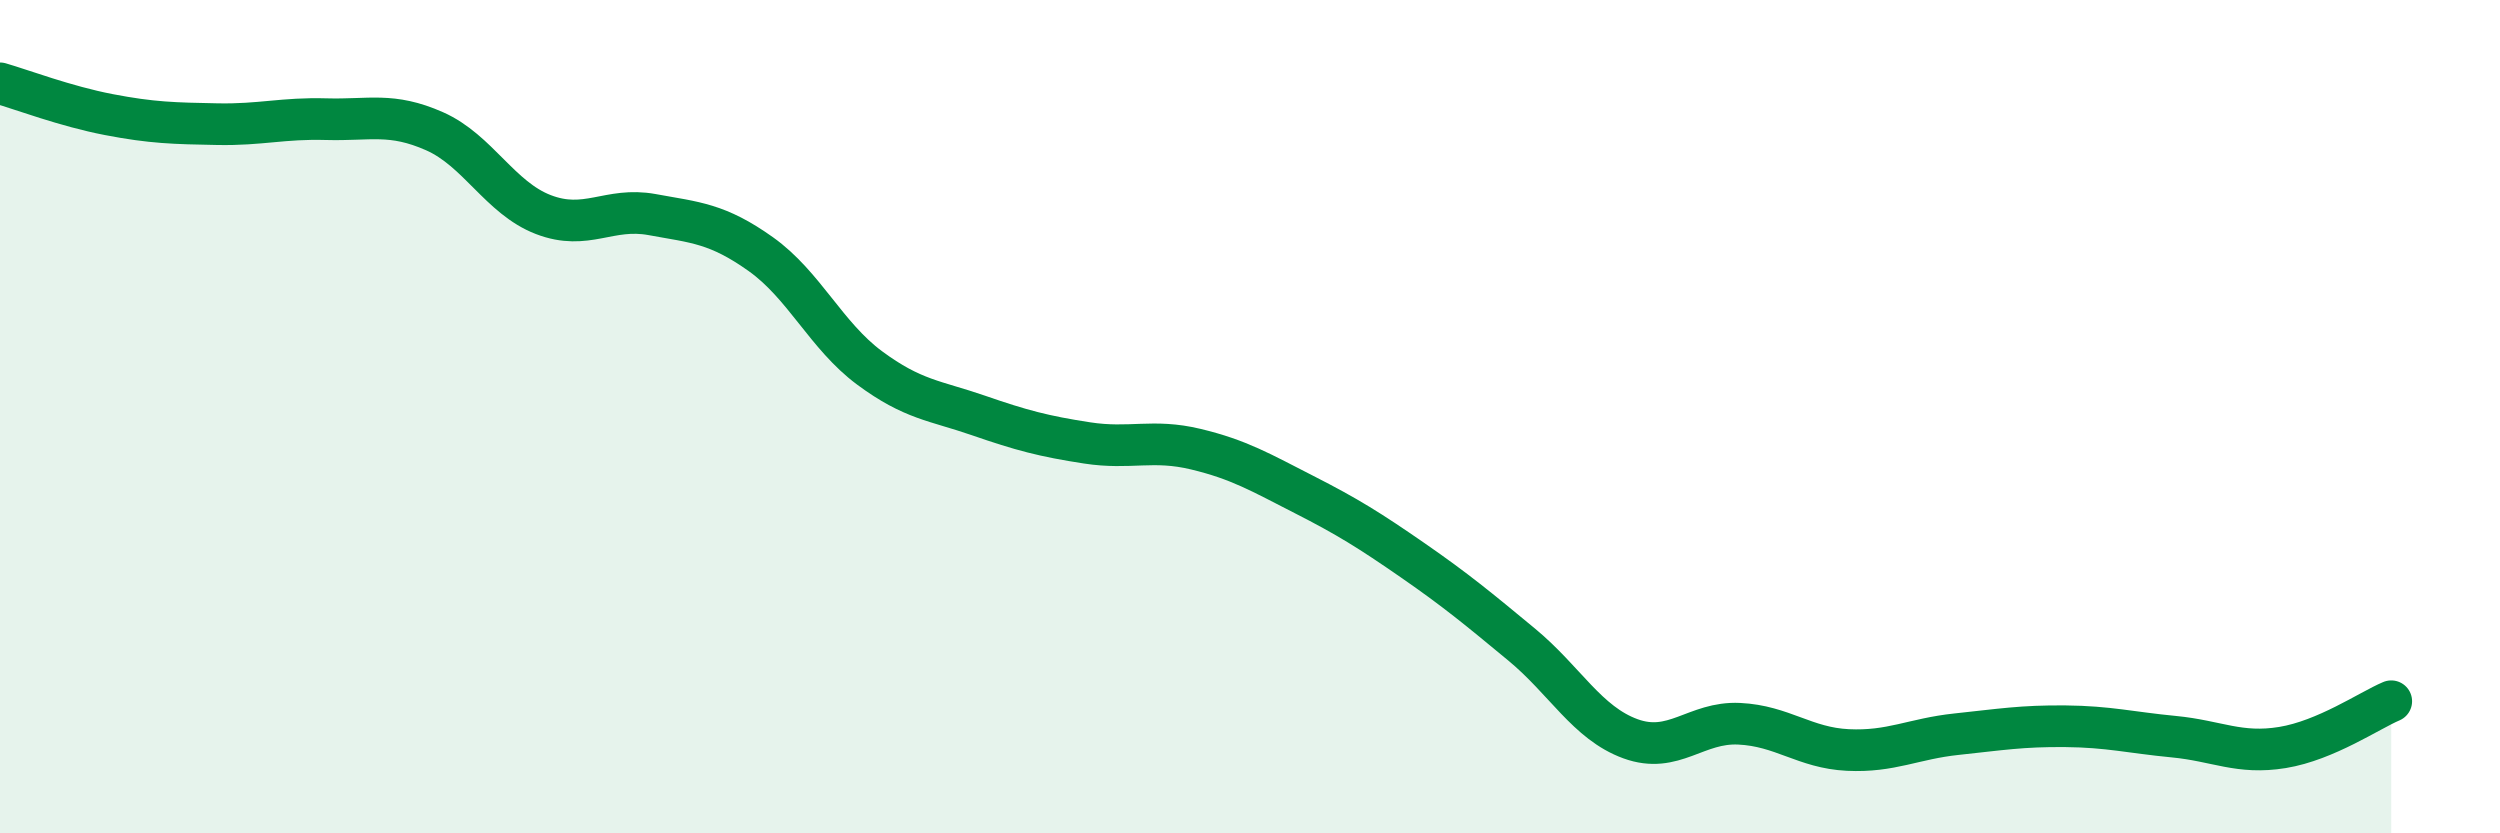 
    <svg width="60" height="20" viewBox="0 0 60 20" xmlns="http://www.w3.org/2000/svg">
      <path
        d="M 0,2 C 0.52,2.15 1.57,2.55 2.61,2.75 C 3.65,2.95 4.18,2.96 5.22,2.98 C 6.26,3 6.79,2.83 7.83,2.86 C 8.87,2.89 9.39,2.69 10.43,3.15 C 11.47,3.61 12,4.75 13.04,5.15 C 14.08,5.55 14.61,4.96 15.65,5.15 C 16.69,5.34 17.22,5.36 18.26,6.1 C 19.3,6.84 19.83,8.06 20.87,8.83 C 21.91,9.6 22.44,9.61 23.48,9.97 C 24.52,10.33 25.05,10.47 26.09,10.63 C 27.13,10.79 27.66,10.53 28.7,10.78 C 29.74,11.03 30.26,11.34 31.3,11.87 C 32.34,12.4 32.87,12.73 33.91,13.45 C 34.95,14.17 35.48,14.61 36.52,15.47 C 37.56,16.33 38.09,17.35 39.13,17.73 C 40.17,18.11 40.7,17.32 41.74,17.37 C 42.78,17.42 43.31,17.95 44.35,18 C 45.39,18.05 45.92,17.73 46.96,17.62 C 48,17.51 48.53,17.42 49.57,17.43 C 50.61,17.44 51.13,17.58 52.17,17.68 C 53.21,17.78 53.74,18.11 54.78,17.94 C 55.82,17.77 56.87,17.05 57.39,16.83L57.39 20L0 20Z"
        fill="#008740"
        opacity="0.1"
        stroke-linecap="round"
        stroke-linejoin="round"
      />
      <path
        d="M 0,2 C 0.52,2.15 1.57,2.55 2.61,2.75 C 3.65,2.95 4.18,2.96 5.22,2.98 C 6.26,3 6.79,2.83 7.83,2.86 C 8.87,2.89 9.39,2.69 10.43,3.15 C 11.47,3.61 12,4.75 13.04,5.15 C 14.08,5.55 14.61,4.96 15.65,5.15 C 16.69,5.34 17.22,5.36 18.26,6.1 C 19.3,6.84 19.83,8.06 20.87,8.83 C 21.91,9.6 22.44,9.61 23.48,9.97 C 24.52,10.33 25.05,10.47 26.09,10.63 C 27.13,10.79 27.66,10.53 28.7,10.78 C 29.74,11.03 30.26,11.34 31.3,11.87 C 32.34,12.4 32.87,12.73 33.91,13.45 C 34.95,14.17 35.48,14.61 36.52,15.47 C 37.56,16.33 38.09,17.35 39.13,17.73 C 40.17,18.11 40.7,17.32 41.74,17.37 C 42.78,17.42 43.31,17.95 44.35,18 C 45.39,18.05 45.92,17.73 46.96,17.62 C 48,17.51 48.53,17.42 49.57,17.43 C 50.61,17.44 51.13,17.58 52.17,17.68 C 53.21,17.78 53.74,18.11 54.78,17.94 C 55.82,17.77 56.87,17.05 57.39,16.83"
        stroke="#008740"
        stroke-width="1"
        fill="none"
        stroke-linecap="round"
        stroke-linejoin="round"
      />
    </svg>
  